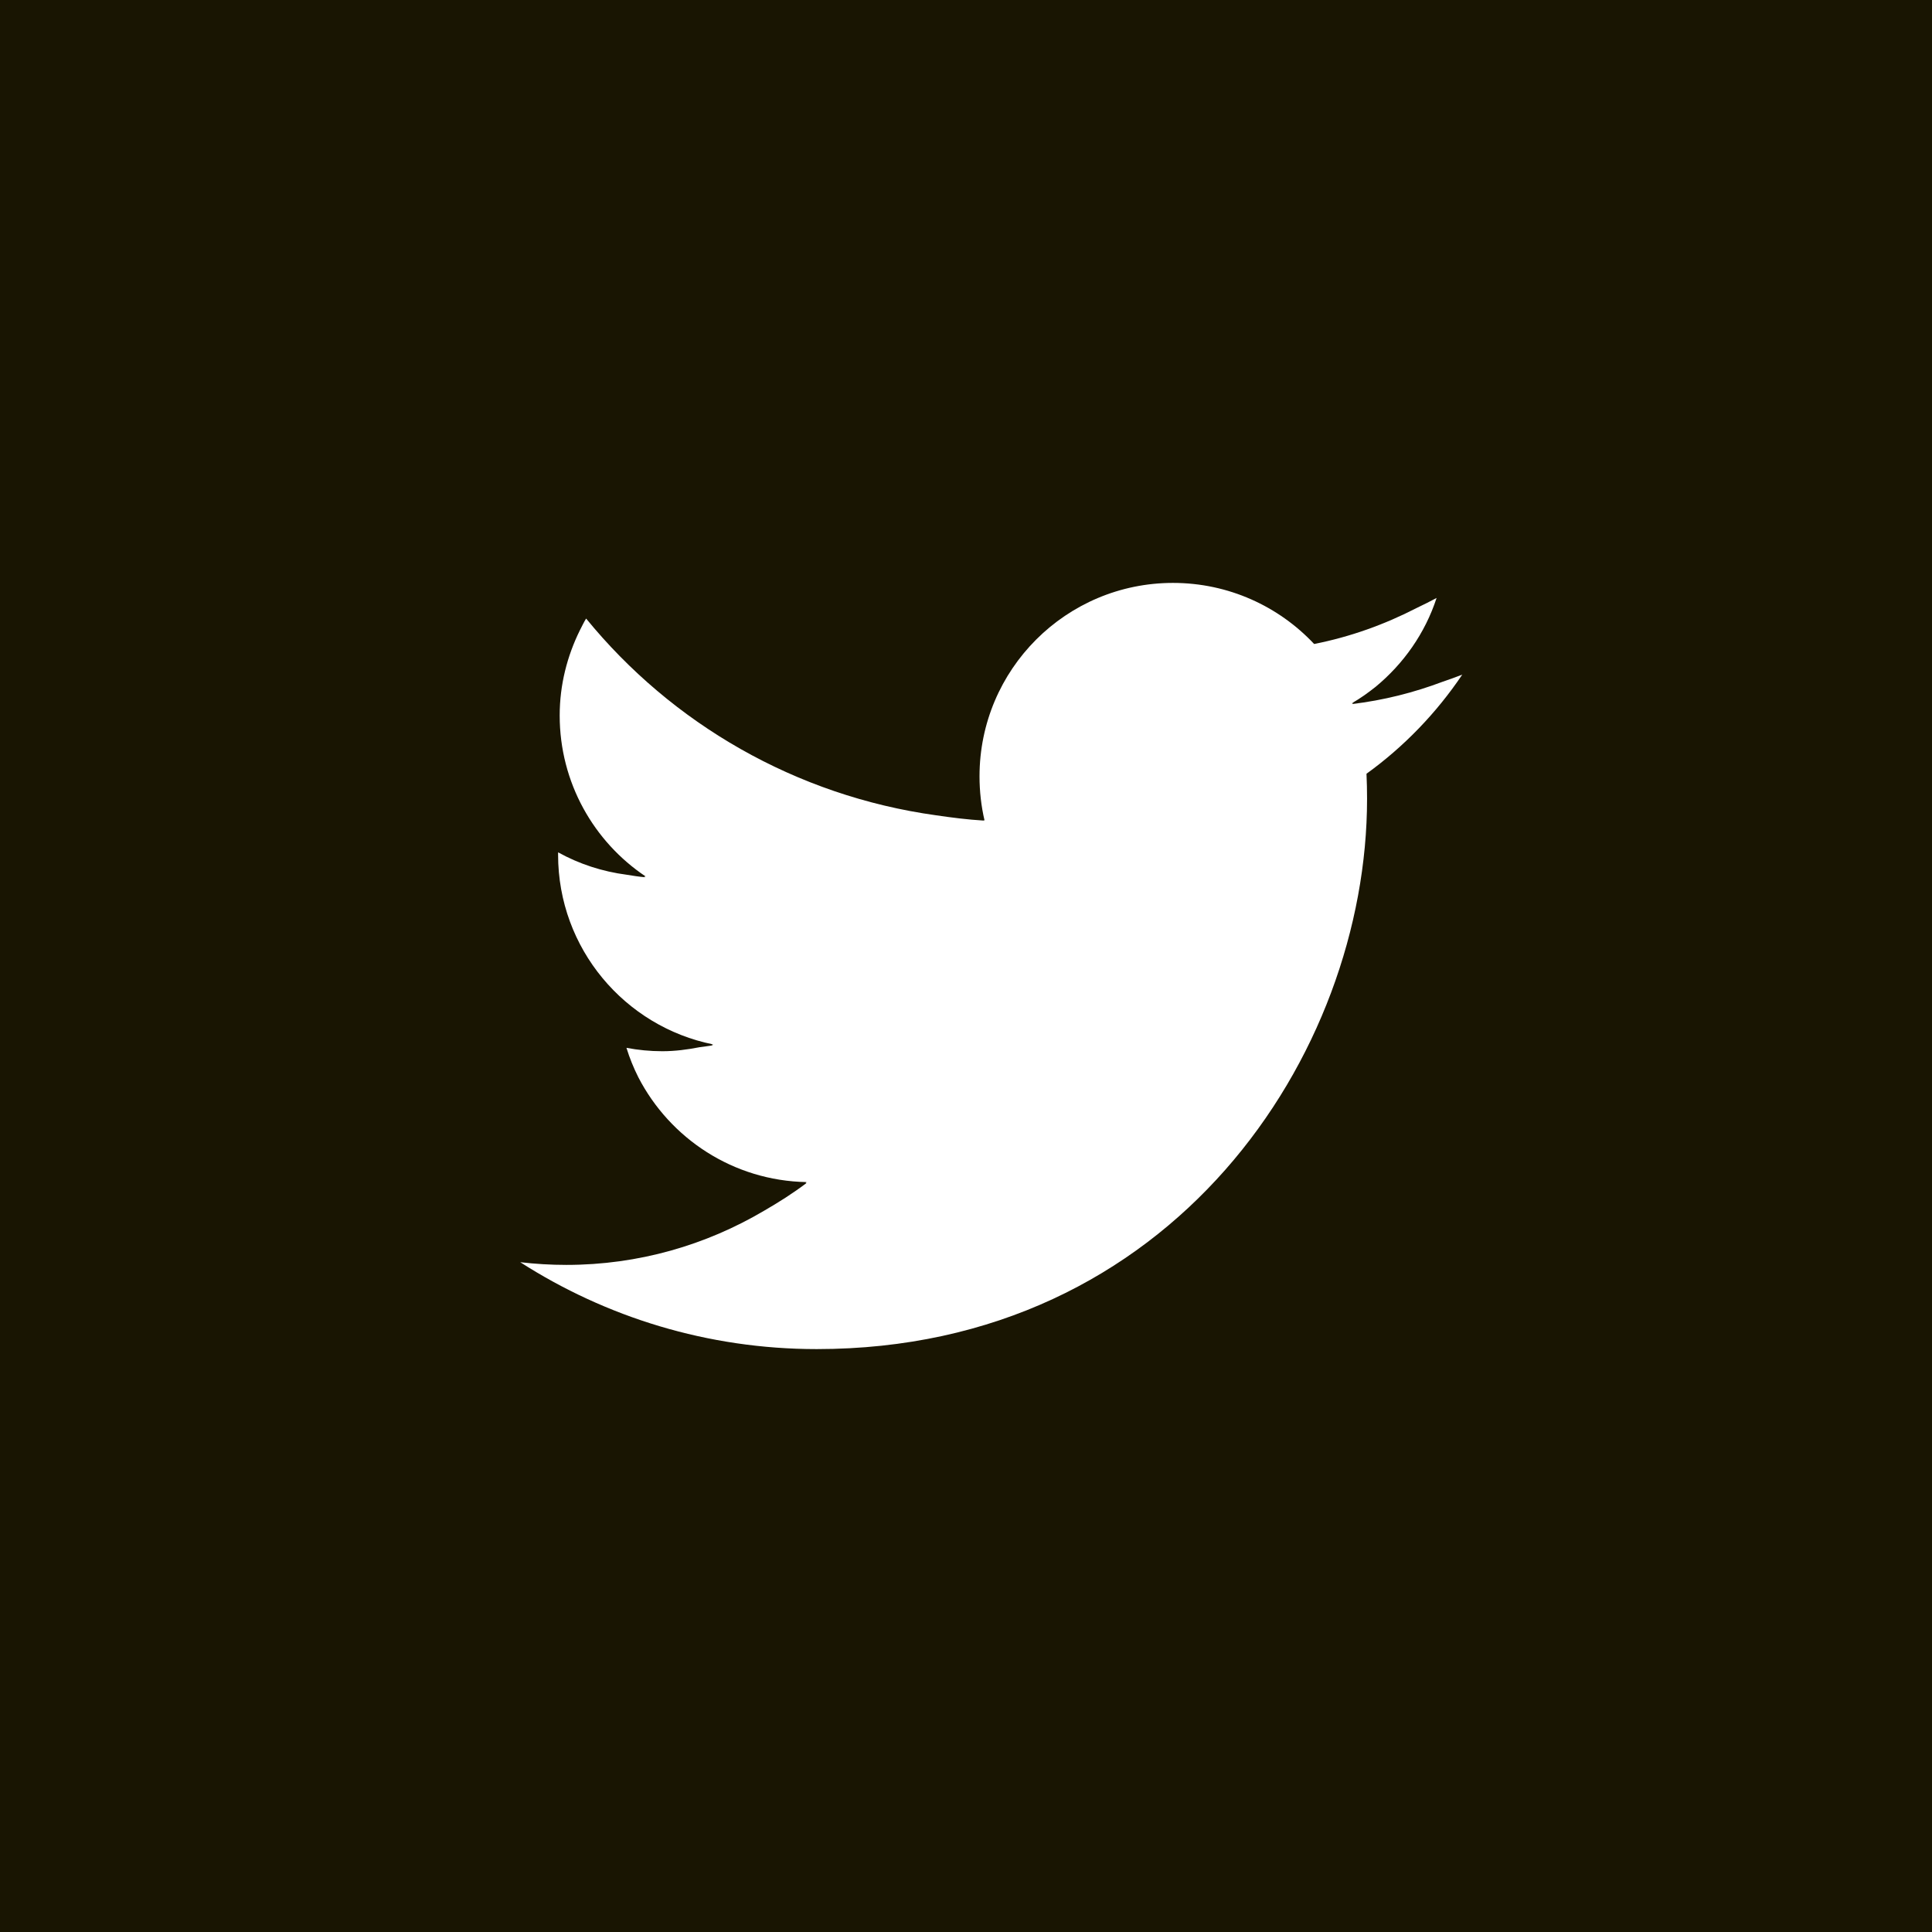 <?xml version="1.0" encoding="utf-8"?>
<!-- Generator: Adobe Illustrator 16.0.4, SVG Export Plug-In . SVG Version: 6.00 Build 0)  -->
<!DOCTYPE svg PUBLIC "-//W3C//DTD SVG 1.1//EN" "http://www.w3.org/Graphics/SVG/1.1/DTD/svg11.dtd">
<svg version="1.1" id="_x32_" xmlns="http://www.w3.org/2000/svg" xmlns:xlink="http://www.w3.org/1999/xlink" x="0px" y="0px"
	 width="297.641px" height="297.641px" viewBox="0.265 297.321 297.641 297.641"
	 enable-background="new 0.265 297.321 297.641 297.641" xml:space="preserve">
<g>
	<rect x="0.265" y="297.321" fill="#191502" width="297.641" height="297.641"/>
	<path fill="#FFFFFF" d="M151.794,423.697c0.05,0.002,0.097,0.012,0.146,0.015c-0.509-2.182-0.772-4.456-0.772-6.791
		c0-16.456,13.344-29.798,29.802-29.798c8.569,0,16.312,3.618,21.75,9.41c5.579-1.1,10.86-3.008,15.771-5.536
		c1.036-0.502,2.073-1.001,3.093-1.554c-1.767,5.426-5.083,10.122-9.383,13.68c-1.166,0.916-2.361,1.801-3.678,2.525
		c0.09-0.012,0.177-0.03,0.266-0.042c-0.088,0.055-0.16,0.128-0.249,0.182c4.884-0.584,9.568-1.773,14.018-3.454
		c0.997-0.345,1.991-0.692,2.979-1.077c-3.978,5.906-8.982,11.102-14.752,15.267c0.058,1.276,0.087,2.562,0.087,3.854
		c0,39.377-29.972,84.782-84.784,84.782c-16.828,0-32.49-4.933-45.678-13.387c2.331,0.273,4.704,0.416,7.109,0.416
		c11.125,0,21.518-3.063,30.451-8.338c2.25-1.296,4.452-2.695,6.555-4.28c-0.058-0.001-0.109-0.017-0.166-0.018
		c0.055-0.042,0.114-0.079,0.168-0.121c-11.291-0.208-21.035-6.708-25.912-16.13c-0.728-1.446-1.349-2.963-1.839-4.553
		c1.794,0.337,3.631,0.522,5.522,0.522c1.972,0,3.875-0.255,5.738-0.618c0.696-0.099,1.398-0.181,2.084-0.292
		c-0.091-0.02-0.17-0.06-0.261-0.077c0.094-0.024,0.196-0.033,0.289-0.06c-13.631-2.736-23.904-14.781-23.904-29.219
		c0-0.113,0.001-0.225,0.002-0.337l0.014-0.032c3.209,1.781,6.798,2.96,10.599,3.453c0.935,0.156,1.872,0.3,2.809,0.382
		c-0.063-0.043-0.119-0.095-0.182-0.138c0.088,0.003,0.172,0.021,0.26,0.023c-7.996-5.344-13.256-14.466-13.256-24.804
		c0-4.732,1.156-9.178,3.12-13.15c0.312-0.599,0.592-1.208,0.952-1.787c13.203,16.174,32.272,27.306,53.947,30.315
		c2.418,0.353,4.845,0.665,7.298,0.808C151.799,423.727,151.798,423.71,151.794,423.697z"/>
</g>
</svg>
